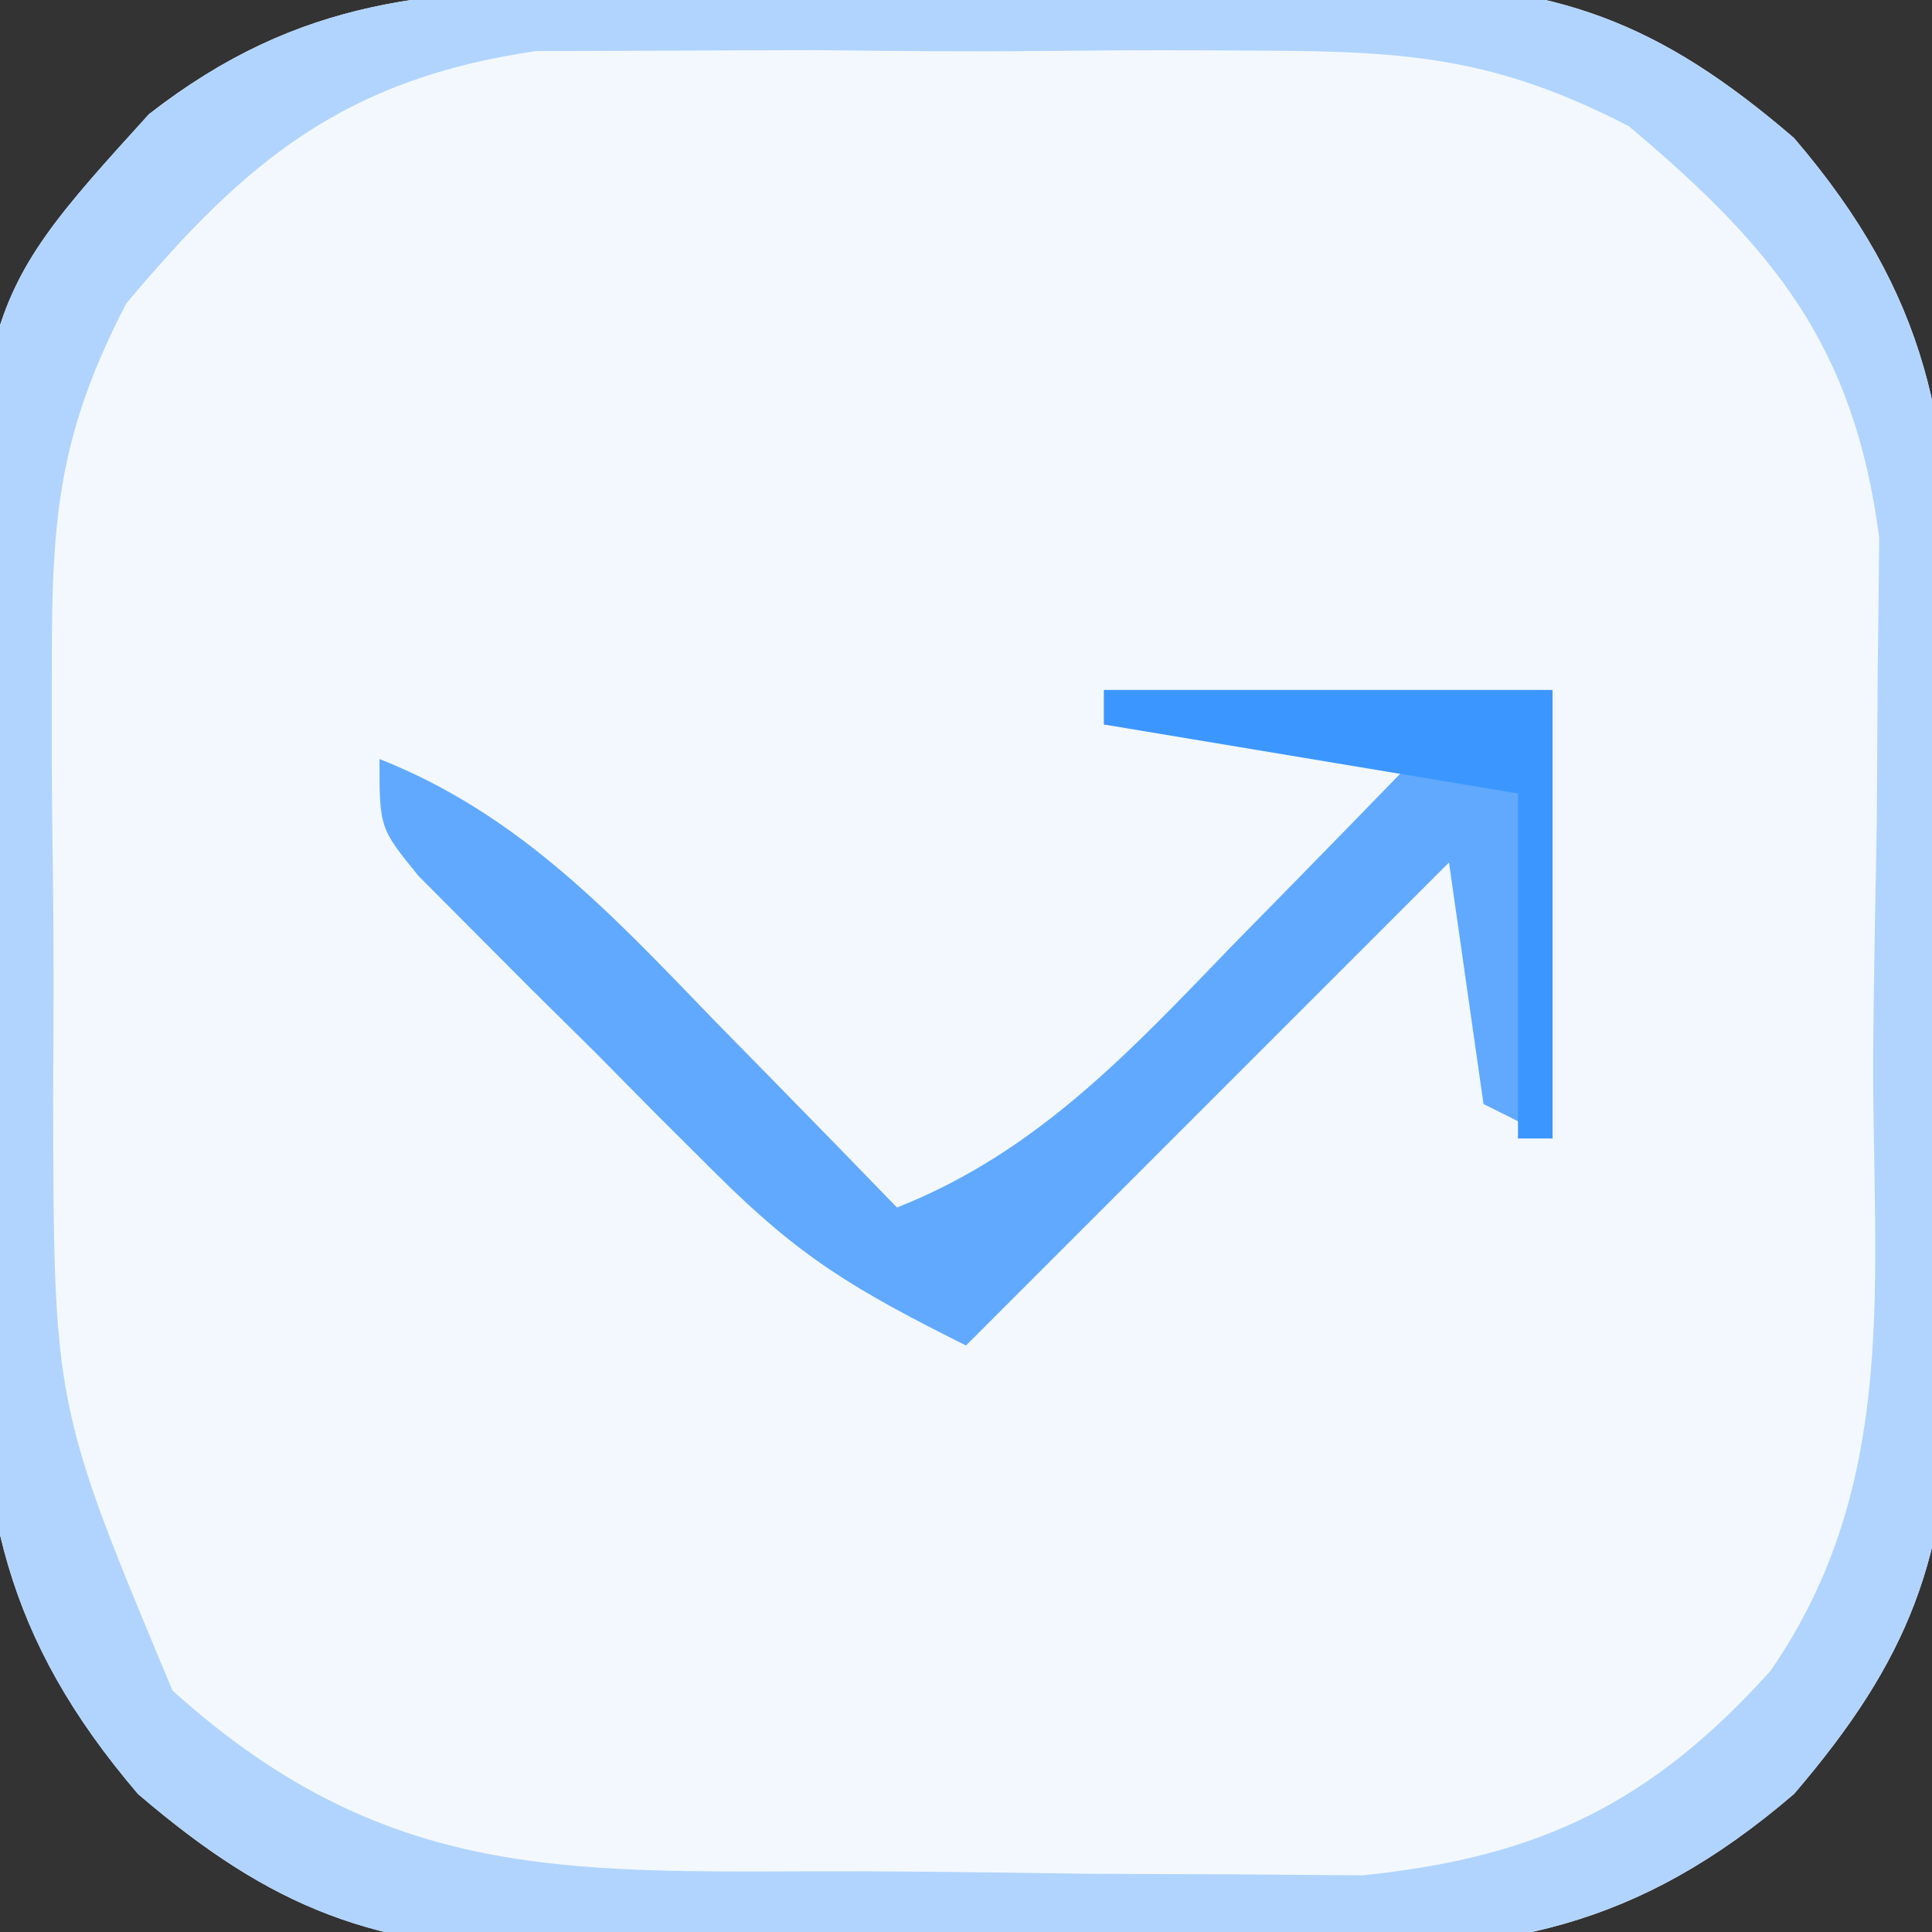 <svg xmlns="http://www.w3.org/2000/svg" width="56" height="56"><rect width="100%" height="100%" fill="#333333" stroke="none"/><path d="M0 0 C0.779 -0.007 1.558 -0.013 2.361 -0.02 C4.007 -0.03 5.653 -0.035 7.298 -0.035 C9.805 -0.039 12.31 -0.075 14.816 -0.113 C16.419 -0.119 18.022 -0.123 19.625 -0.125 C20.741 -0.147 20.741 -0.147 21.879 -0.169 C27.08 -0.123 30.012 0.955 33.945 4.336 C37.862 8.909 38.541 12.737 38.477 18.586 C38.48 19.362 38.484 20.139 38.488 20.938 C38.491 22.572 38.484 24.206 38.467 25.84 C38.445 28.329 38.467 30.816 38.492 33.305 C38.49 34.898 38.484 36.492 38.477 38.086 C38.485 38.824 38.493 39.561 38.501 40.321 C38.408 45.485 37.295 48.425 33.945 52.336 C29.372 56.252 25.545 56.931 19.695 56.867 C18.919 56.871 18.143 56.875 17.343 56.879 C15.709 56.881 14.075 56.874 12.441 56.857 C9.952 56.836 7.466 56.857 4.977 56.883 C3.383 56.88 1.789 56.875 0.195 56.867 C-0.542 56.875 -1.28 56.883 -2.04 56.892 C-7.203 56.799 -10.144 55.685 -14.055 52.336 C-17.933 47.792 -18.671 43.969 -18.656 38.156 C-18.665 37.385 -18.673 36.613 -18.682 35.818 C-18.694 34.193 -18.695 32.567 -18.686 30.942 C-18.68 28.474 -18.727 26.01 -18.777 23.543 C-18.892 9.321 -18.892 9.321 -13.736 3.644 C-9.334 0.219 -5.472 0.016 0 0 Z " fill="#F3F8FF" transform="translate(18.055,-0.336)"></path><path d="M0 0 C0.779 -0.007 1.558 -0.013 2.361 -0.02 C4.007 -0.03 5.653 -0.035 7.298 -0.035 C9.805 -0.039 12.31 -0.075 14.816 -0.113 C16.419 -0.119 18.022 -0.123 19.625 -0.125 C20.741 -0.147 20.741 -0.147 21.879 -0.169 C27.08 -0.123 30.012 0.955 33.945 4.336 C37.862 8.909 38.541 12.737 38.477 18.586 C38.48 19.362 38.484 20.139 38.488 20.938 C38.491 22.572 38.484 24.206 38.467 25.84 C38.445 28.329 38.467 30.816 38.492 33.305 C38.49 34.898 38.484 36.492 38.477 38.086 C38.485 38.824 38.493 39.561 38.501 40.321 C38.408 45.485 37.295 48.425 33.945 52.336 C29.372 56.252 25.545 56.931 19.695 56.867 C18.919 56.871 18.143 56.875 17.343 56.879 C15.709 56.881 14.075 56.874 12.441 56.857 C9.952 56.836 7.466 56.857 4.977 56.883 C3.383 56.88 1.789 56.875 0.195 56.867 C-0.542 56.875 -1.28 56.883 -2.04 56.892 C-7.203 56.799 -10.144 55.685 -14.055 52.336 C-17.933 47.792 -18.671 43.969 -18.656 38.156 C-18.665 37.385 -18.673 36.613 -18.682 35.818 C-18.694 34.193 -18.695 32.567 -18.686 30.942 C-18.68 28.474 -18.727 26.01 -18.777 23.543 C-18.892 9.321 -18.892 9.321 -13.736 3.644 C-9.334 0.219 -5.472 0.016 0 0 Z M-14.399 9.139 C-16.334 12.875 -16.557 15.301 -16.551 19.492 C-16.552 20.158 -16.554 20.823 -16.555 21.508 C-16.554 22.907 -16.542 24.305 -16.521 25.704 C-16.492 27.831 -16.501 29.955 -16.514 32.082 C-16.5 41.093 -16.5 41.093 -13.055 49.336 C-6.664 55.103 -1.204 54.554 7.011 54.576 C9.173 54.586 11.334 54.617 13.496 54.648 C14.88 54.655 16.264 54.66 17.648 54.664 C18.903 54.673 20.158 54.683 21.45 54.692 C26.58 54.169 29.812 52.591 33.258 48.773 C37.064 43.276 36.206 37.309 36.24 30.843 C36.258 28.608 36.302 26.375 36.346 24.141 C36.356 22.711 36.364 21.281 36.371 19.852 C36.386 18.555 36.4 17.259 36.415 15.923 C35.688 10.373 33.378 7.539 29.156 3.994 C25.36 2.034 22.829 1.82 18.57 1.805 C17.539 1.799 17.539 1.799 16.487 1.793 C15.041 1.79 13.596 1.798 12.15 1.814 C9.951 1.836 7.754 1.815 5.555 1.789 C4.143 1.792 2.732 1.797 1.32 1.805 C0.049 1.809 -1.222 1.814 -2.531 1.818 C-8.021 2.625 -10.889 4.942 -14.399 9.139 Z " fill="#B1D4FF" transform="translate(18.055,-0.336)"></path><path d="M0 0 C4.29 0 8.58 0 13 0 C13 4.29 13 8.58 13 13 C12.34 12.67 11.68 12.34 11 12 C10.67 9.69 10.34 7.38 10 5 C5.38 9.62 0.76 14.24 -4 19 C-7.244 17.378 -8.8 16.455 -11.234 14.031 C-12.095 13.175 -12.095 13.175 -12.973 12.301 C-13.559 11.707 -14.146 11.112 -14.75 10.5 C-15.352 9.906 -15.954 9.311 -16.574 8.699 C-17.143 8.128 -17.711 7.557 -18.297 6.969 C-18.816 6.447 -19.335 5.926 -19.87 5.389 C-21 4 -21 4 -21 2 C-16.926 3.61 -14.235 6.538 -11.25 9.625 C-10.743 10.141 -10.237 10.656 -9.715 11.188 C-8.472 12.454 -7.235 13.726 -6 15 C-1.926 13.39 0.765 10.462 3.75 7.375 C4.257 6.859 4.763 6.344 5.285 5.812 C6.528 4.546 7.765 3.274 9 2 C6.03 1.67 3.06 1.34 0 1 C0 0.67 0 0.34 0 0 Z " fill="#61A9FF" transform="translate(32,20)"></path><path d="M0 0 C4.29 0 8.58 0 13 0 C13 4.29 13 8.58 13 13 C12.67 13 12.34 13 12 13 C12 9.7 12 6.4 12 3 C6.06 2.01 6.06 2.01 0 1 C0 0.67 0 0.34 0 0 Z " fill="#3C96FF" transform="translate(32,20)"></path></svg>